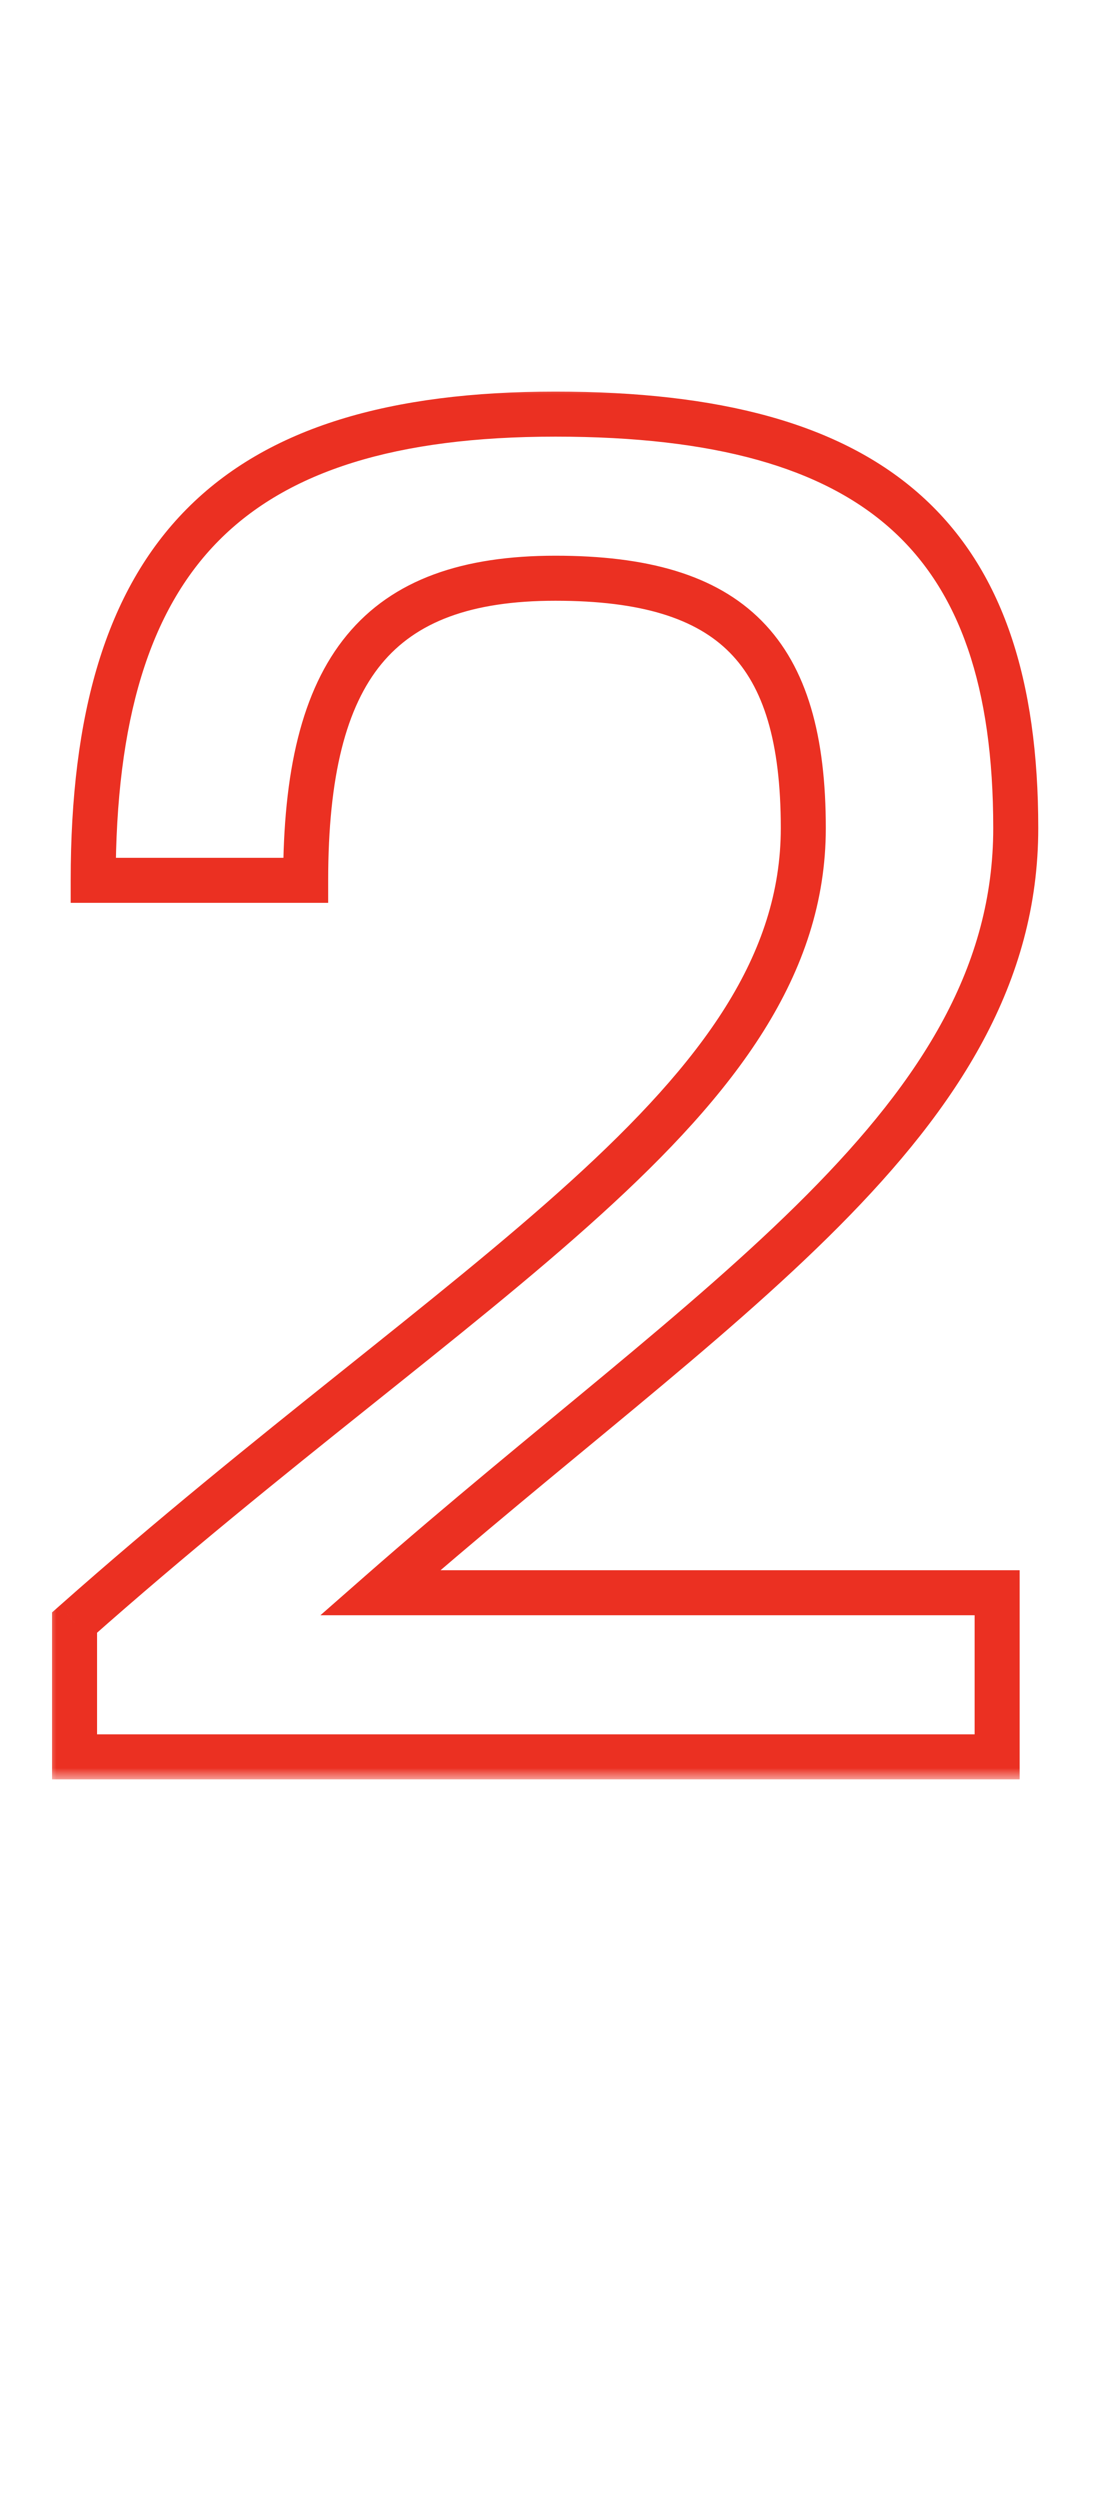 <?xml version="1.0" encoding="UTF-8"?>
<svg xmlns="http://www.w3.org/2000/svg" width="49" height="111" viewBox="0 0 49 111" fill="none">
  <mask id="path-1-outside-1_661_800" maskUnits="userSpaceOnUse" x="2" y="17" width="45" height="62" fill="black">
    <rect fill="white" x="2" y="17" width="45" height="62"></rect>
    <path d="M16.891 70.714H44.297V78H3.312V72.039C20.699 56.638 35.686 48.938 35.686 36.767C35.686 28.901 32.539 25.672 24.674 25.672C16.808 25.672 13.579 29.646 13.579 39.085H4.14C4.14 24.596 10.267 18.386 24.674 18.386C38.998 18.386 45.124 23.933 45.124 36.767C45.124 49.766 31.711 57.715 16.891 70.714Z"></path>
  </mask>
  <path d="M16.891 70.714L16.231 69.962L14.234 71.714H16.891V70.714ZM44.297 70.714H45.297V69.714H44.297V70.714ZM44.297 78V79H45.297V78H44.297ZM3.312 78H2.312V79H3.312V78ZM3.312 72.039L2.649 71.29L2.312 71.588V72.039H3.312ZM13.579 39.085V40.085H14.579V39.085H13.579ZM4.14 39.085H3.14V40.085H4.14V39.085ZM16.891 71.714H44.297V69.714H16.891V71.714ZM43.297 70.714V78H45.297V70.714H43.297ZM44.297 77H3.312V79H44.297V77ZM4.312 78V72.039H2.312V78H4.312ZM3.975 72.787C8.301 68.956 12.48 65.601 16.33 62.523C20.171 59.452 23.703 56.644 26.691 53.932C32.641 48.534 36.686 43.309 36.686 36.767H34.686C34.686 42.396 31.237 47.107 25.347 52.451C22.415 55.111 18.94 57.876 15.081 60.961C11.231 64.038 7.017 67.421 2.649 71.29L3.975 72.787ZM36.686 36.767C36.686 32.735 35.885 29.636 33.84 27.567C31.793 25.496 28.711 24.672 24.674 24.672V26.672C28.502 26.672 30.926 27.463 32.418 28.973C33.913 30.485 34.686 32.933 34.686 36.767H36.686ZM24.674 24.672C20.582 24.672 17.459 25.709 15.405 28.203C13.39 30.649 12.579 34.294 12.579 39.085H14.579C14.579 34.438 15.382 31.376 16.948 29.475C18.475 27.622 20.899 26.672 24.674 26.672V24.672ZM13.579 38.085H4.14V40.085H13.579V38.085ZM5.14 39.085C5.14 31.953 6.652 27.097 9.715 24.006C12.775 20.917 17.587 19.386 24.674 19.386V17.386C17.354 17.386 11.899 18.96 8.294 22.598C4.691 26.235 3.14 31.728 3.14 39.085H5.14ZM24.674 19.386C31.741 19.386 36.551 20.761 39.601 23.507C42.627 26.231 44.124 30.492 44.124 36.767H46.124C46.124 30.208 44.559 25.279 40.94 22.021C37.346 18.785 31.93 17.386 24.674 17.386V19.386ZM44.124 36.767C44.124 42.875 40.991 47.87 35.856 53.035C33.29 55.617 30.256 58.209 26.916 60.984C23.585 63.751 19.95 66.701 16.231 69.962L17.55 71.466C21.242 68.228 24.841 65.308 28.194 62.523C31.536 59.746 34.635 57.101 37.275 54.445C42.551 49.137 46.124 43.658 46.124 36.767H44.124Z" fill="#EB3022" mask="url(#path-1-outside-1_661_800)"></path>
</svg>
